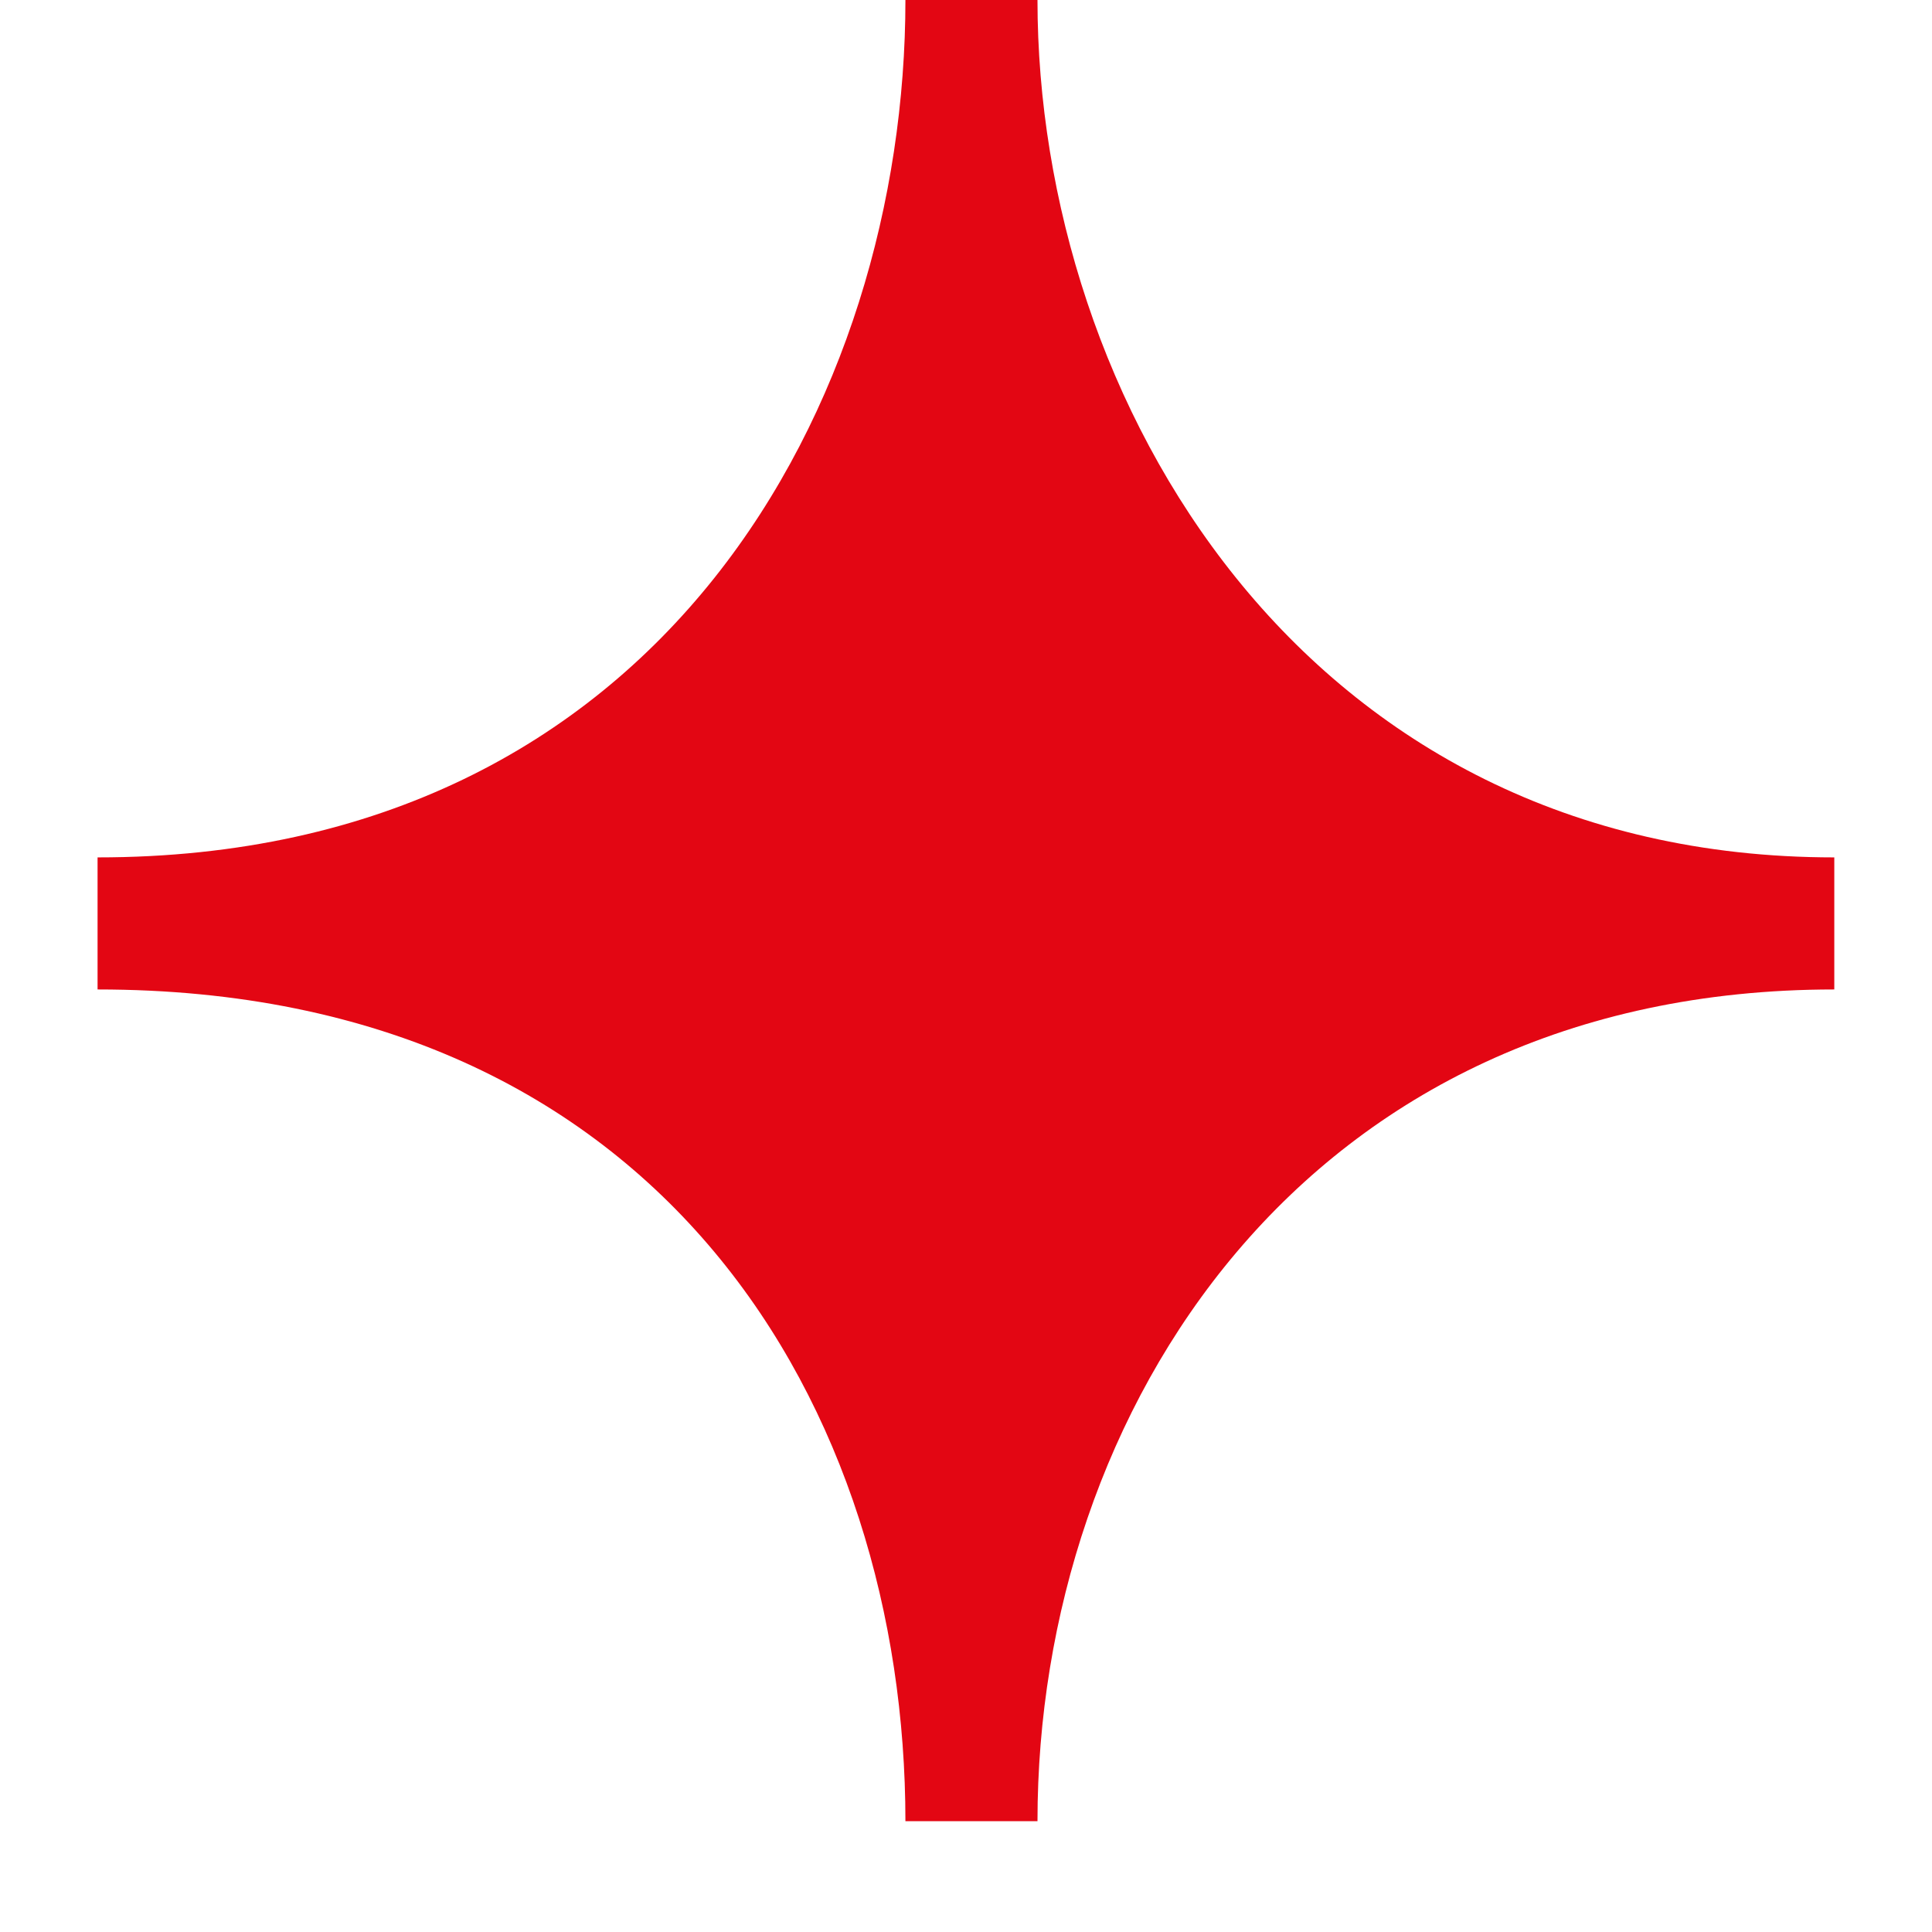 <svg xmlns="http://www.w3.org/2000/svg" fill="none" viewBox="0 0 14 14" height="14" width="14">
<path fill="#E30613" d="M0.707 7.17V6.213C4.818 6.213 6.561 2.887 6.561 0H7.518C7.518 2.887 9.434 6.213 13.292 6.213V7.17C9.447 7.17 7.518 10.23 7.518 13.197H6.561C6.561 10.23 4.818 7.17 0.707 7.17Z"></path>
</svg>
